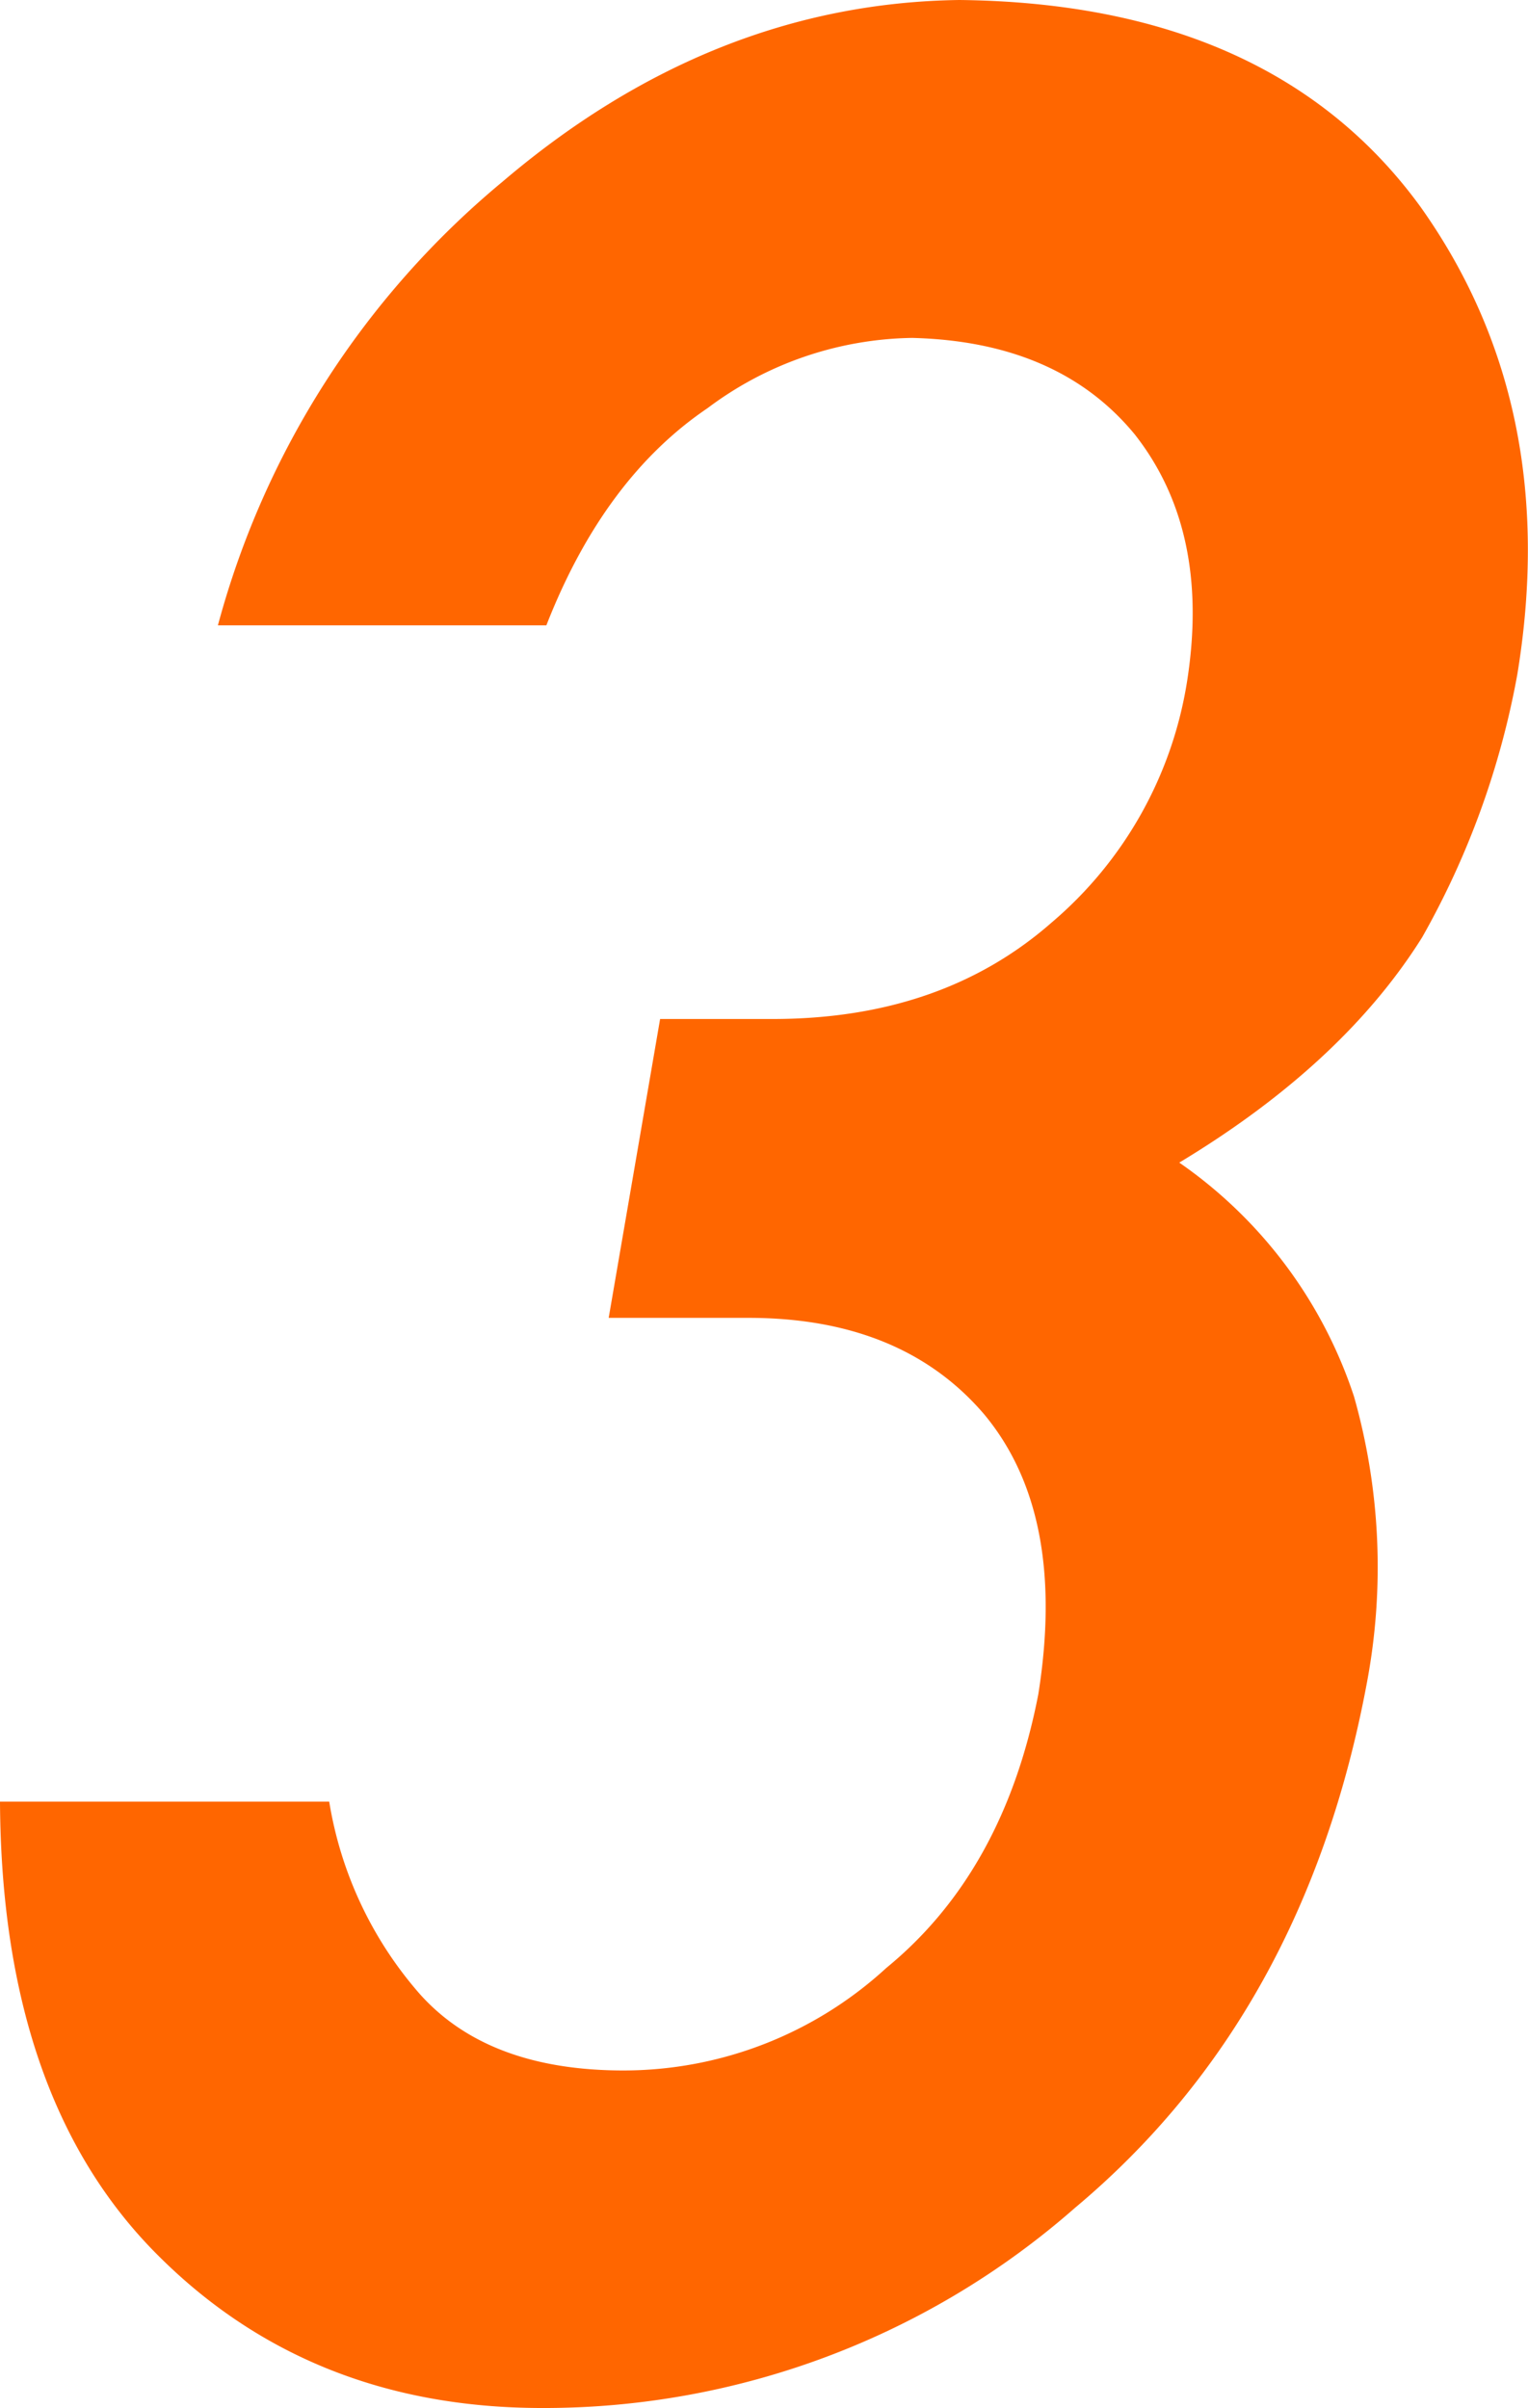 <svg id="内容" xmlns="http://www.w3.org/2000/svg" viewBox="0 0 81.41 128.28"><defs><style>.cls-1{fill:#f60;}</style></defs><path class="cls-1" d="M248.63,7404.19h6q9,0,14.85-5.13a21.17,21.17,0,0,0,7.23-12.88q1.25-8-2.8-13.14c-2.72-3.3-6.67-5-11.85-5.13a18.58,18.58,0,0,0-10.9,3.74q-5.53,3.74-8.59,11.57H225.07a46.28,46.28,0,0,1,15.15-23.62q11.16-9.51,24.35-9.69,16.67.18,24.56,11,7.53,10.58,5.17,24.93a44.55,44.55,0,0,1-5.07,14q-4.23,6.75-12.94,12a24.46,24.46,0,0,1,9.31,12.46,33.29,33.29,0,0,1,.69,15.23q-3.3,17.74-15.57,28a42.86,42.86,0,0,1-28.36,10.65q-12.48,0-20.65-8.3t-8.25-24H231a20.53,20.53,0,0,0,4.82,10.24q3.64,4.08,10.86,4.08a20.7,20.7,0,0,0,14-5.46q6.27-5.13,8.1-14.58,1.53-9.63-2.9-14.93-4.38-5.11-12.51-5.12h-7.48Z" transform="translate(-213.46 -7349.91)"/></svg>